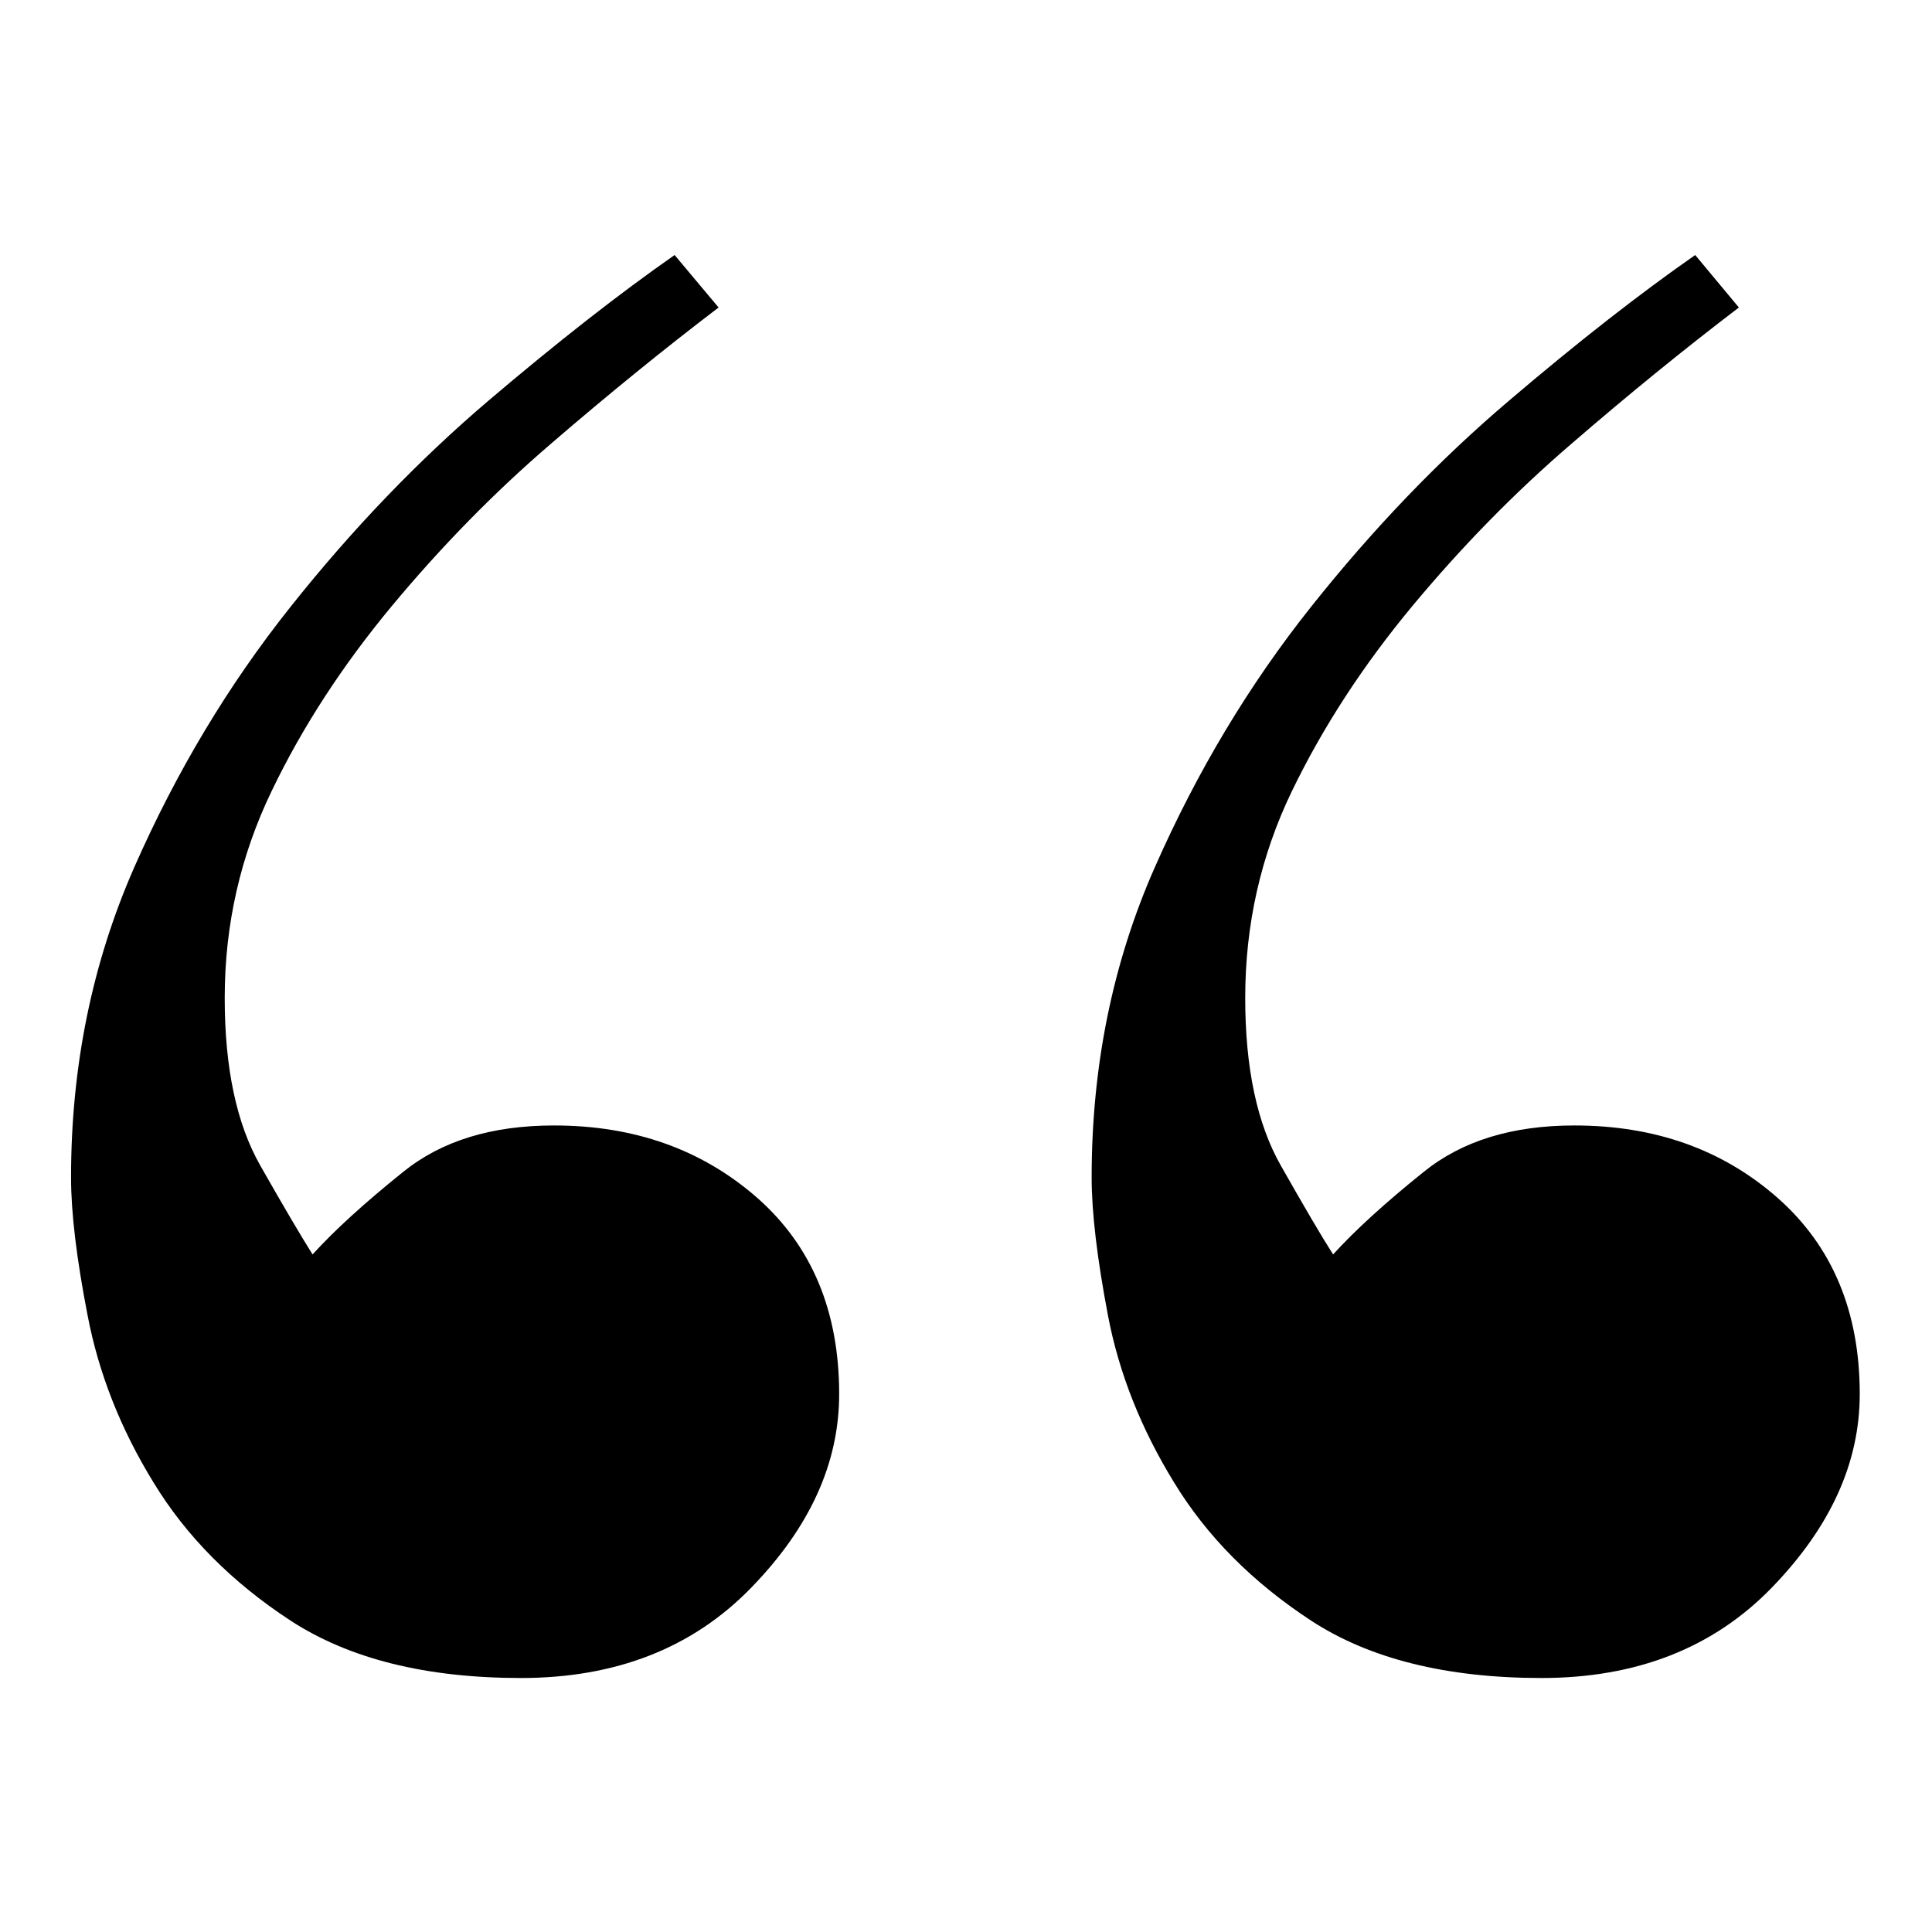 <?xml version="1.0" encoding="utf-8"?>
<!-- Generator: Adobe Illustrator 26.3.1, SVG Export Plug-In . SVG Version: 6.00 Build 0)  -->
<svg version="1.1" id="Capa_1" xmlns="http://www.w3.org/2000/svg" xmlns:xlink="http://www.w3.org/1999/xlink" x="0px" y="0px"
	 viewBox="0 0 1000 1000" style="enable-background:new 0 0 1000 1000;" xml:space="preserve">
<path d="M371.94,159.16c-28.4,21.63-57.28,45.11-86.65,70.42c-29.38,25.2-56.79,53.22-82.35,83.94
	c-25.55,30.73-46.45,62.8-62.42,96.1c-16.1,33.44-24.21,69.08-24.21,106.92c0,36.27,6.13,65.15,18.43,86.77
	c12.28,21.64,21.38,36.99,27.04,45.98c11.3-12.42,26.91-26.68,46.82-42.66c19.9-16.1,45.83-24.09,78.17-24.09
	c41.53,0,76.55,12.42,105.07,37.37c28.38,24.94,42.51,58.87,42.51,101.65c0,35.64-15.11,68.94-45.46,100.15
	c-30.24,31.22-70.05,46.82-119.22,46.82c-49.29,0-88.97-9.96-119.33-29.73c-30.24-19.79-53.96-43.63-70.92-71.54
	c-17.08-27.78-28.38-56.65-34.05-86.26c-5.77-29.63-8.6-53.48-8.6-71.53c0-57.53,10.94-110.98,32.7-160.52
	c21.75-49.4,48.67-94.38,80.88-134.82c32.2-40.55,66.36-75.95,102.24-106.55c36.01-30.6,68.22-55.8,96.59-75.58L371.94,159.16z
	 M900.04,159.16c-28.38,21.63-57.26,45.11-86.52,70.42c-29.37,25.2-56.78,53.22-82.35,83.94c-25.55,30.73-46.45,62.8-62.55,96.1
	c-16.11,33.44-24.1,69.08-24.1,106.92c0,36.27,6.16,65.15,18.44,86.77c12.28,21.64,21.27,36.99,27.05,45.98
	c11.3-12.42,26.9-26.68,46.81-42.66c19.91-16.1,45.84-24.09,78.04-24.09c41.67,0,76.7,12.42,105.1,37.37
	c28.37,24.94,42.64,58.87,42.64,101.65c0,35.64-15.24,68.94-45.48,100.15c-30.23,31.22-70.05,46.82-119.2,46.82
	c-49.29,0-89.11-9.96-119.35-29.73c-30.21-19.79-53.94-43.63-70.91-71.54c-17.07-27.78-28.51-56.65-34.16-86.26
	c-5.64-29.63-8.47-53.48-8.47-71.53c0-57.53,10.82-110.98,32.68-160.52c21.77-49.4,48.67-94.38,80.86-134.82
	c32.22-40.55,66.26-75.95,102.26-106.55c35.88-30.6,68.22-55.8,96.6-75.58L900.04,159.16z"/>
</svg>
